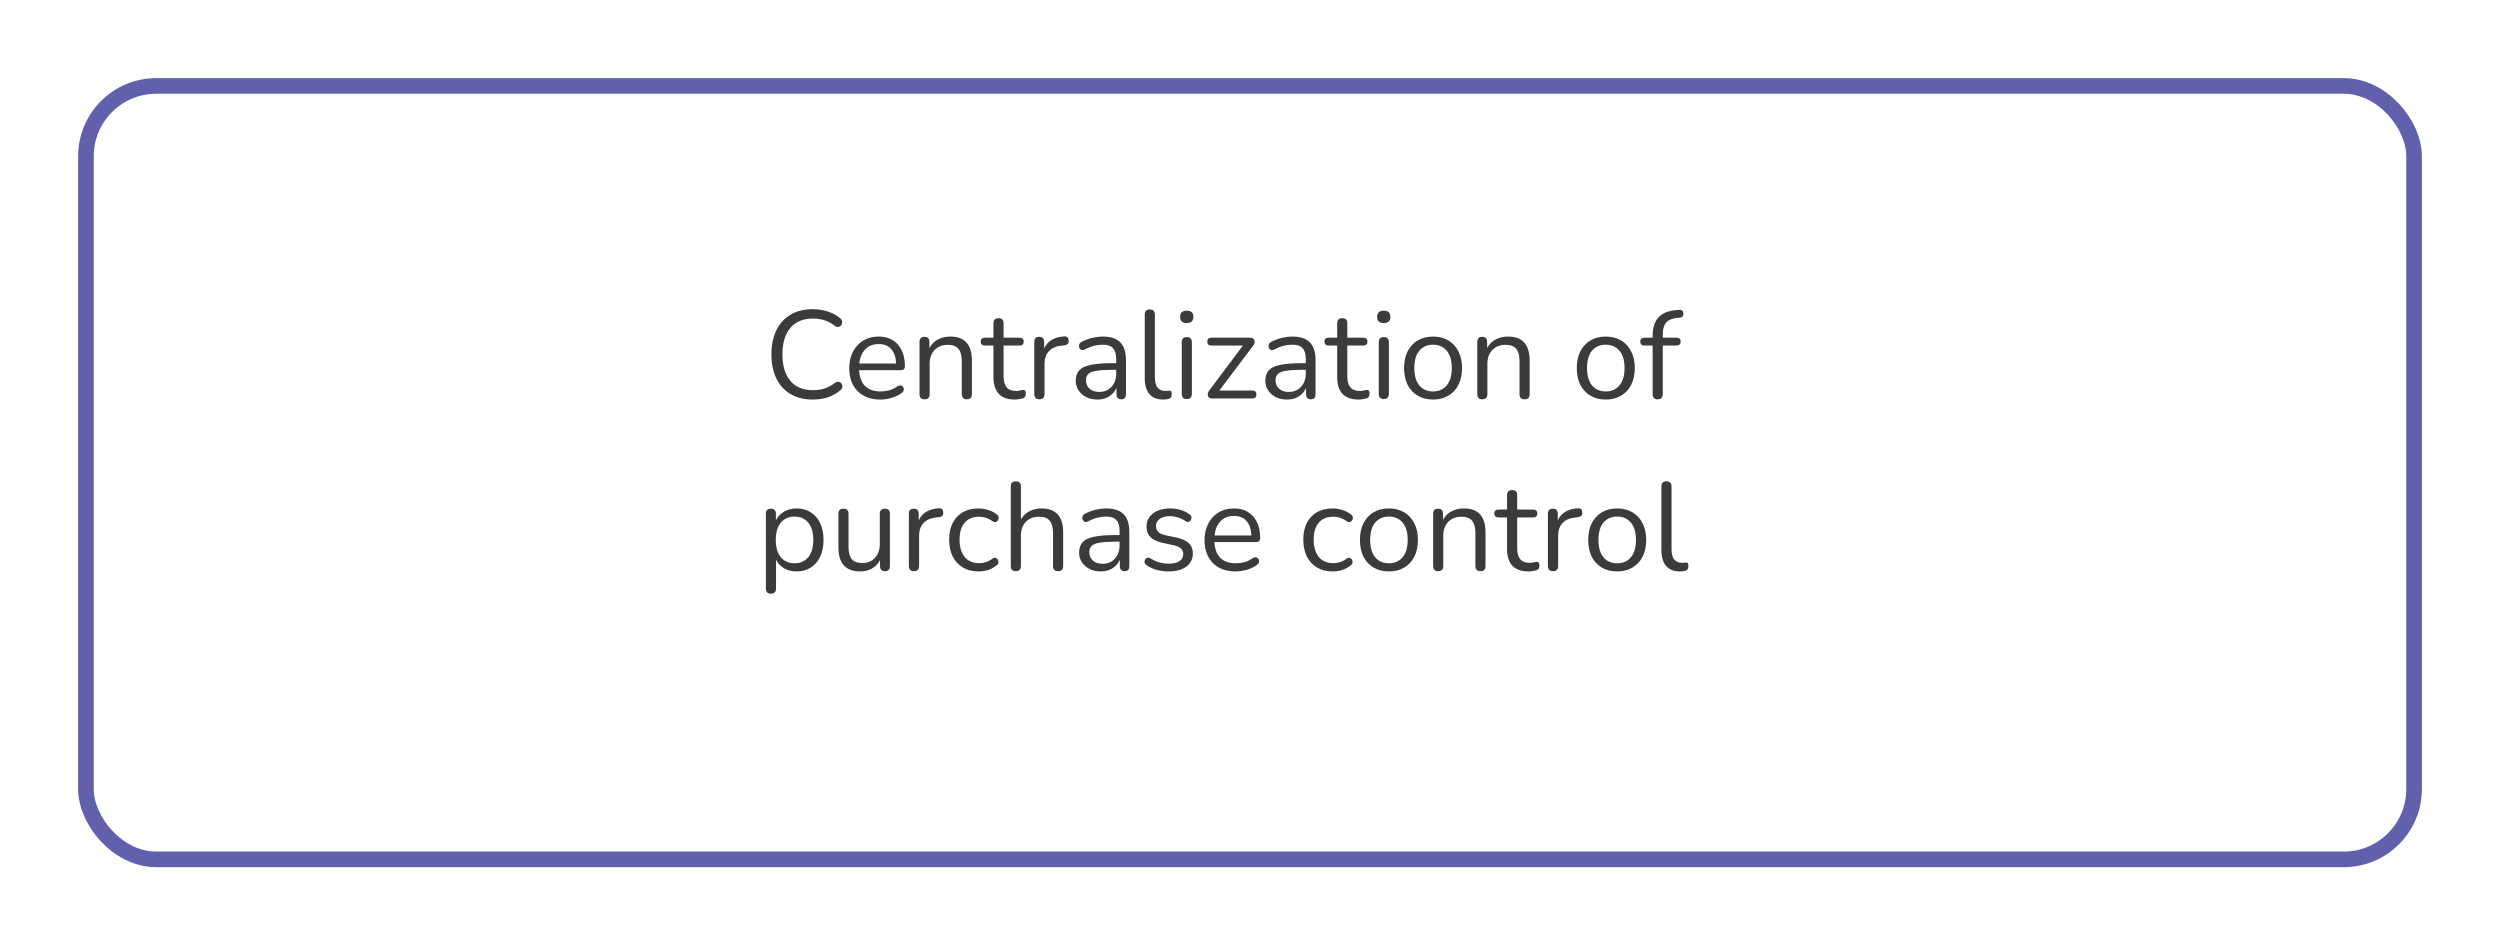 <?xml version="1.0" encoding="UTF-8"?> <svg xmlns="http://www.w3.org/2000/svg" width="320" height="121" viewBox="0 0 320 121" fill="none"> <g filter="url(#filter0_d_344_409)"> <rect x="6" y="6" width="300" height="101" rx="10" fill="white"></rect> <rect x="7" y="7" width="298" height="99" rx="9" stroke="#6160AD" stroke-width="2"></rect> </g> <path d="M104.038 51.144C102.928 51.144 101.979 50.909 101.19 50.44C100.4 49.971 99.792 49.304 99.366 48.44C98.95 47.576 98.742 46.547 98.742 45.352C98.742 44.168 98.95 43.144 99.366 42.28C99.792 41.416 100.4 40.749 101.19 40.28C101.979 39.811 102.928 39.576 104.038 39.576C104.699 39.576 105.328 39.672 105.926 39.864C106.523 40.056 107.04 40.328 107.478 40.68C107.659 40.808 107.76 40.957 107.782 41.128C107.814 41.299 107.787 41.453 107.702 41.592C107.616 41.72 107.494 41.805 107.334 41.848C107.184 41.88 107.014 41.827 106.822 41.688C106.064 41.08 105.147 40.776 104.07 40.776C102.8 40.776 101.83 41.176 101.158 41.976C100.486 42.776 100.15 43.901 100.15 45.352C100.15 46.813 100.486 47.944 101.158 48.744C101.83 49.544 102.8 49.944 104.07 49.944C105.147 49.944 106.075 49.635 106.854 49.016C107.046 48.888 107.216 48.84 107.366 48.872C107.526 48.904 107.643 48.984 107.718 49.112C107.803 49.24 107.835 49.384 107.814 49.544C107.792 49.704 107.702 49.848 107.542 49.976C107.083 50.36 106.555 50.653 105.958 50.856C105.36 51.048 104.72 51.144 104.038 51.144ZM112.689 51.144C111.462 51.144 110.491 50.787 109.777 50.072C109.062 49.347 108.705 48.365 108.705 47.128C108.705 46.328 108.865 45.624 109.185 45.016C109.505 44.397 109.942 43.923 110.497 43.592C111.062 43.251 111.713 43.08 112.449 43.08C113.505 43.08 114.331 43.421 114.929 44.104C115.526 44.776 115.825 45.704 115.825 46.888C115.825 47.219 115.638 47.384 115.265 47.384H109.969C110.011 48.269 110.267 48.947 110.737 49.416C111.206 49.875 111.857 50.104 112.689 50.104C113.041 50.104 113.398 50.061 113.761 49.976C114.123 49.88 114.475 49.715 114.817 49.48C115.062 49.32 115.265 49.288 115.425 49.384C115.595 49.48 115.681 49.629 115.681 49.832C115.691 50.024 115.585 50.195 115.361 50.344C115.009 50.6 114.587 50.797 114.097 50.936C113.617 51.075 113.147 51.144 112.689 51.144ZM112.481 44.04C111.745 44.04 111.163 44.269 110.737 44.728C110.31 45.187 110.059 45.789 109.985 46.536H114.705C114.673 45.747 114.465 45.133 114.081 44.696C113.707 44.259 113.174 44.04 112.481 44.04ZM118.34 51.112C117.914 51.112 117.7 50.888 117.7 50.44V43.768C117.7 43.331 117.908 43.112 118.324 43.112C118.751 43.112 118.964 43.331 118.964 43.768V44.552C119.22 44.061 119.583 43.693 120.052 43.448C120.522 43.203 121.05 43.08 121.636 43.08C123.482 43.08 124.404 44.104 124.404 46.152V50.44C124.404 50.888 124.191 51.112 123.764 51.112C123.327 51.112 123.108 50.888 123.108 50.44V46.232C123.108 45.507 122.964 44.979 122.676 44.648C122.399 44.307 121.951 44.136 121.332 44.136C120.618 44.136 120.047 44.36 119.62 44.808C119.204 45.245 118.996 45.832 118.996 46.568V50.44C118.996 50.888 118.778 51.112 118.34 51.112ZM129.914 51.144C128.997 51.144 128.309 50.904 127.85 50.424C127.391 49.933 127.162 49.229 127.162 48.312V44.232H126.09C125.717 44.232 125.53 44.061 125.53 43.72C125.53 43.389 125.717 43.224 126.09 43.224H127.162V41.384C127.162 40.947 127.381 40.728 127.818 40.728C128.245 40.728 128.458 40.947 128.458 41.384V43.224H130.474C130.847 43.224 131.034 43.389 131.034 43.72C131.034 44.061 130.847 44.232 130.474 44.232H128.458V48.184C128.458 48.792 128.586 49.256 128.842 49.576C129.098 49.885 129.514 50.04 130.09 50.04C130.293 50.04 130.463 50.019 130.602 49.976C130.741 49.933 130.863 49.912 130.97 49.912C131.066 49.901 131.146 49.933 131.21 50.008C131.274 50.083 131.306 50.211 131.306 50.392C131.306 50.52 131.279 50.637 131.226 50.744C131.183 50.851 131.103 50.925 130.986 50.968C130.858 51.011 130.687 51.048 130.474 51.08C130.271 51.123 130.085 51.144 129.914 51.144ZM133.044 51.112C132.607 51.112 132.388 50.888 132.388 50.44V43.768C132.388 43.331 132.596 43.112 133.012 43.112C133.439 43.112 133.652 43.331 133.652 43.768V44.616C133.865 44.125 134.196 43.752 134.644 43.496C135.092 43.229 135.625 43.085 136.244 43.064C136.585 43.032 136.767 43.203 136.788 43.576C136.82 43.949 136.628 44.157 136.212 44.2L135.956 44.232C135.22 44.296 134.66 44.531 134.276 44.936C133.892 45.331 133.7 45.875 133.7 46.568V50.44C133.7 50.888 133.481 51.112 133.044 51.112ZM140.492 51.144C139.959 51.144 139.479 51.043 139.052 50.84C138.636 50.627 138.305 50.339 138.06 49.976C137.815 49.613 137.692 49.208 137.692 48.76C137.692 48.195 137.836 47.747 138.124 47.416C138.423 47.085 138.908 46.851 139.58 46.712C140.263 46.563 141.191 46.488 142.364 46.488H142.876V45.992C142.876 45.331 142.737 44.856 142.46 44.568C142.193 44.269 141.761 44.12 141.164 44.12C140.791 44.12 140.412 44.168 140.028 44.264C139.655 44.36 139.265 44.515 138.86 44.728C138.679 44.824 138.524 44.845 138.396 44.792C138.279 44.728 138.193 44.632 138.14 44.504C138.097 44.365 138.097 44.227 138.14 44.088C138.193 43.939 138.3 43.827 138.46 43.752C138.919 43.517 139.377 43.347 139.836 43.24C140.305 43.133 140.748 43.08 141.164 43.08C142.167 43.08 142.908 43.325 143.388 43.816C143.879 44.307 144.124 45.069 144.124 46.104V50.44C144.124 50.888 143.927 51.112 143.532 51.112C143.116 51.112 142.908 50.888 142.908 50.44V49.656C142.705 50.115 142.391 50.477 141.964 50.744C141.548 51.011 141.057 51.144 140.492 51.144ZM140.7 50.168C141.34 50.168 141.863 49.949 142.268 49.512C142.673 49.064 142.876 48.499 142.876 47.816V47.336H142.38C141.516 47.336 140.833 47.379 140.332 47.464C139.841 47.539 139.495 47.677 139.292 47.88C139.1 48.072 139.004 48.339 139.004 48.68C139.004 49.117 139.153 49.475 139.452 49.752C139.761 50.029 140.177 50.168 140.7 50.168ZM148.897 51.144C148.129 51.144 147.542 50.915 147.137 50.456C146.731 49.987 146.529 49.309 146.529 48.424V40.264C146.529 39.827 146.742 39.608 147.169 39.608C147.606 39.608 147.825 39.827 147.825 40.264V48.328C147.825 49.469 148.278 50.04 149.185 50.04C149.281 50.04 149.366 50.035 149.441 50.024C149.515 50.013 149.59 50.008 149.665 50.008C149.782 49.997 149.862 50.024 149.905 50.088C149.958 50.152 149.985 50.28 149.985 50.472C149.985 50.835 149.803 51.043 149.441 51.096C149.355 51.117 149.265 51.128 149.169 51.128C149.073 51.139 148.982 51.144 148.897 51.144ZM151.903 41.352C151.338 41.352 151.055 41.085 151.055 40.552C151.055 40.029 151.338 39.768 151.903 39.768C152.468 39.768 152.751 40.029 152.751 40.552C152.751 41.085 152.468 41.352 151.903 41.352ZM151.903 51.08C151.476 51.08 151.263 50.845 151.263 50.376V43.832C151.263 43.373 151.476 43.144 151.903 43.144C152.34 43.144 152.559 43.373 152.559 43.832V50.376C152.559 50.845 152.34 51.08 151.903 51.08ZM155.126 51C154.848 51 154.678 50.883 154.614 50.648C154.55 50.413 154.619 50.173 154.822 49.928L159.094 44.232H155.062C154.71 44.232 154.534 44.061 154.534 43.72C154.534 43.389 154.71 43.224 155.062 43.224H159.974C160.294 43.224 160.491 43.341 160.566 43.576C160.64 43.8 160.582 44.029 160.39 44.264L156.07 49.992H160.294C160.646 49.992 160.822 50.157 160.822 50.488C160.822 50.829 160.646 51 160.294 51H155.126ZM164.758 51.144C164.224 51.144 163.744 51.043 163.318 50.84C162.902 50.627 162.571 50.339 162.326 49.976C162.08 49.613 161.958 49.208 161.958 48.76C161.958 48.195 162.102 47.747 162.39 47.416C162.688 47.085 163.174 46.851 163.846 46.712C164.528 46.563 165.456 46.488 166.63 46.488H167.142V45.992C167.142 45.331 167.003 44.856 166.726 44.568C166.459 44.269 166.027 44.12 165.43 44.12C165.056 44.12 164.678 44.168 164.294 44.264C163.92 44.36 163.531 44.515 163.126 44.728C162.944 44.824 162.79 44.845 162.662 44.792C162.544 44.728 162.459 44.632 162.406 44.504C162.363 44.365 162.363 44.227 162.406 44.088C162.459 43.939 162.566 43.827 162.726 43.752C163.184 43.517 163.643 43.347 164.102 43.24C164.571 43.133 165.014 43.08 165.43 43.08C166.432 43.08 167.174 43.325 167.654 43.816C168.144 44.307 168.39 45.069 168.39 46.104V50.44C168.39 50.888 168.192 51.112 167.798 51.112C167.382 51.112 167.174 50.888 167.174 50.44V49.656C166.971 50.115 166.656 50.477 166.23 50.744C165.814 51.011 165.323 51.144 164.758 51.144ZM164.966 50.168C165.606 50.168 166.128 49.949 166.534 49.512C166.939 49.064 167.142 48.499 167.142 47.816V47.336H166.646C165.782 47.336 165.099 47.379 164.598 47.464C164.107 47.539 163.76 47.677 163.558 47.88C163.366 48.072 163.27 48.339 163.27 48.68C163.27 49.117 163.419 49.475 163.718 49.752C164.027 50.029 164.443 50.168 164.966 50.168ZM173.914 51.144C172.997 51.144 172.309 50.904 171.85 50.424C171.391 49.933 171.162 49.229 171.162 48.312V44.232H170.09C169.717 44.232 169.53 44.061 169.53 43.72C169.53 43.389 169.717 43.224 170.09 43.224H171.162V41.384C171.162 40.947 171.381 40.728 171.818 40.728C172.245 40.728 172.458 40.947 172.458 41.384V43.224H174.474C174.847 43.224 175.034 43.389 175.034 43.72C175.034 44.061 174.847 44.232 174.474 44.232H172.458V48.184C172.458 48.792 172.586 49.256 172.842 49.576C173.098 49.885 173.514 50.04 174.09 50.04C174.293 50.04 174.463 50.019 174.602 49.976C174.741 49.933 174.863 49.912 174.97 49.912C175.066 49.901 175.146 49.933 175.21 50.008C175.274 50.083 175.306 50.211 175.306 50.392C175.306 50.52 175.279 50.637 175.226 50.744C175.183 50.851 175.103 50.925 174.986 50.968C174.858 51.011 174.687 51.048 174.474 51.08C174.271 51.123 174.085 51.144 173.914 51.144ZM177.122 41.352C176.556 41.352 176.274 41.085 176.274 40.552C176.274 40.029 176.556 39.768 177.122 39.768C177.687 39.768 177.97 40.029 177.97 40.552C177.97 41.085 177.687 41.352 177.122 41.352ZM177.122 51.08C176.695 51.08 176.482 50.845 176.482 50.376V43.832C176.482 43.373 176.695 43.144 177.122 43.144C177.559 43.144 177.778 43.373 177.778 43.832V50.376C177.778 50.845 177.559 51.08 177.122 51.08ZM183.432 51.144C182.675 51.144 182.019 50.979 181.464 50.648C180.91 50.317 180.478 49.853 180.168 49.256C179.87 48.648 179.72 47.933 179.72 47.112C179.72 46.291 179.87 45.581 180.168 44.984C180.478 44.376 180.91 43.907 181.464 43.576C182.019 43.245 182.675 43.08 183.432 43.08C184.179 43.08 184.83 43.245 185.384 43.576C185.95 43.907 186.382 44.376 186.68 44.984C186.99 45.581 187.144 46.291 187.144 47.112C187.144 47.933 186.99 48.648 186.68 49.256C186.382 49.853 185.95 50.317 185.384 50.648C184.83 50.979 184.179 51.144 183.432 51.144ZM183.432 50.104C184.158 50.104 184.739 49.848 185.176 49.336C185.614 48.813 185.832 48.072 185.832 47.112C185.832 46.141 185.614 45.4 185.176 44.888C184.739 44.376 184.158 44.12 183.432 44.12C182.696 44.12 182.11 44.376 181.672 44.888C181.246 45.4 181.032 46.141 181.032 47.112C181.032 48.072 181.246 48.813 181.672 49.336C182.11 49.848 182.696 50.104 183.432 50.104ZM189.731 51.112C189.304 51.112 189.091 50.888 189.091 50.44V43.768C189.091 43.331 189.299 43.112 189.715 43.112C190.142 43.112 190.355 43.331 190.355 43.768V44.552C190.611 44.061 190.974 43.693 191.443 43.448C191.912 43.203 192.44 43.08 193.027 43.08C194.872 43.08 195.795 44.104 195.795 46.152V50.44C195.795 50.888 195.582 51.112 195.155 51.112C194.718 51.112 194.499 50.888 194.499 50.44V46.232C194.499 45.507 194.355 44.979 194.067 44.648C193.79 44.307 193.342 44.136 192.723 44.136C192.008 44.136 191.438 44.36 191.011 44.808C190.595 45.245 190.387 45.832 190.387 46.568V50.44C190.387 50.888 190.168 51.112 189.731 51.112ZM205.542 51.144C204.784 51.144 204.128 50.979 203.574 50.648C203.019 50.317 202.587 49.853 202.278 49.256C201.979 48.648 201.83 47.933 201.83 47.112C201.83 46.291 201.979 45.581 202.278 44.984C202.587 44.376 203.019 43.907 203.574 43.576C204.128 43.245 204.784 43.08 205.542 43.08C206.288 43.08 206.939 43.245 207.494 43.576C208.059 43.907 208.491 44.376 208.79 44.984C209.099 45.581 209.254 46.291 209.254 47.112C209.254 47.933 209.099 48.648 208.79 49.256C208.491 49.853 208.059 50.317 207.494 50.648C206.939 50.979 206.288 51.144 205.542 51.144ZM205.542 50.104C206.267 50.104 206.848 49.848 207.286 49.336C207.723 48.813 207.942 48.072 207.942 47.112C207.942 46.141 207.723 45.4 207.286 44.888C206.848 44.376 206.267 44.12 205.542 44.12C204.806 44.12 204.219 44.376 203.782 44.888C203.355 45.4 203.142 46.141 203.142 47.112C203.142 48.072 203.355 48.813 203.782 49.336C204.219 49.848 204.806 50.104 205.542 50.104ZM212.178 51.112C211.752 51.112 211.538 50.888 211.538 50.44V44.232H210.514C210.141 44.232 209.954 44.061 209.954 43.72C209.954 43.389 210.141 43.224 210.514 43.224H211.538V42.952C211.538 40.957 212.514 39.875 214.466 39.704L214.93 39.656C215.122 39.645 215.261 39.688 215.346 39.784C215.432 39.88 215.474 39.997 215.474 40.136C215.485 40.264 215.453 40.381 215.378 40.488C215.304 40.595 215.197 40.653 215.058 40.664L214.69 40.696C214.04 40.749 213.565 40.947 213.266 41.288C212.978 41.629 212.834 42.131 212.834 42.792V43.224H214.562C214.936 43.224 215.122 43.389 215.122 43.72C215.122 44.061 214.936 44.232 214.562 44.232H212.834V50.44C212.834 50.888 212.616 51.112 212.178 51.112ZM98.676 75.992C98.25 75.992 98.036 75.773 98.036 75.336V65.768C98.036 65.331 98.244 65.112 98.66 65.112C99.098 65.112 99.316 65.331 99.316 65.768V66.6C99.54 66.131 99.887 65.763 100.356 65.496C100.826 65.219 101.364 65.08 101.972 65.08C102.666 65.08 103.268 65.245 103.78 65.576C104.303 65.896 104.703 66.36 104.98 66.968C105.268 67.565 105.412 68.28 105.412 69.112C105.412 69.933 105.268 70.648 104.98 71.256C104.703 71.853 104.303 72.317 103.78 72.648C103.268 72.979 102.666 73.144 101.972 73.144C101.375 73.144 100.842 73.011 100.372 72.744C99.903 72.477 99.556 72.109 99.332 71.64V75.336C99.332 75.773 99.114 75.992 98.676 75.992ZM101.7 72.104C102.426 72.104 103.007 71.848 103.444 71.336C103.882 70.813 104.1 70.072 104.1 69.112C104.1 68.141 103.882 67.4 103.444 66.888C103.007 66.376 102.426 66.12 101.7 66.12C100.975 66.12 100.394 66.376 99.956 66.888C99.519 67.4 99.3 68.141 99.3 69.112C99.3 70.072 99.519 70.813 99.956 71.336C100.394 71.848 100.975 72.104 101.7 72.104ZM110.116 73.144C108.25 73.144 107.316 72.115 107.316 70.056V65.768C107.316 65.331 107.53 65.112 107.956 65.112C108.394 65.112 108.612 65.331 108.612 65.768V70.04C108.612 70.733 108.751 71.245 109.028 71.576C109.316 71.907 109.764 72.072 110.372 72.072C111.034 72.072 111.572 71.853 111.988 71.416C112.404 70.968 112.612 70.376 112.612 69.64V65.768C112.612 65.331 112.831 65.112 113.268 65.112C113.695 65.112 113.908 65.331 113.908 65.768V72.44C113.908 72.888 113.7 73.112 113.284 73.112C112.858 73.112 112.644 72.888 112.644 72.44V71.688C112.399 72.157 112.052 72.52 111.604 72.776C111.167 73.021 110.671 73.144 110.116 73.144ZM116.989 73.112C116.552 73.112 116.333 72.888 116.333 72.44V65.768C116.333 65.331 116.541 65.112 116.957 65.112C117.384 65.112 117.597 65.331 117.597 65.768V66.616C117.811 66.125 118.141 65.752 118.589 65.496C119.037 65.229 119.571 65.085 120.189 65.064C120.531 65.032 120.712 65.203 120.733 65.576C120.765 65.949 120.573 66.157 120.157 66.2L119.901 66.232C119.165 66.296 118.605 66.531 118.221 66.936C117.837 67.331 117.645 67.875 117.645 68.568V72.44C117.645 72.888 117.427 73.112 116.989 73.112ZM125.27 73.144C124.491 73.144 123.819 72.979 123.254 72.648C122.688 72.307 122.251 71.832 121.942 71.224C121.643 70.605 121.494 69.885 121.494 69.064C121.494 67.827 121.83 66.856 122.502 66.152C123.174 65.437 124.096 65.08 125.27 65.08C125.654 65.08 126.054 65.144 126.47 65.272C126.886 65.389 127.264 65.587 127.606 65.864C127.787 65.992 127.862 66.152 127.83 66.344C127.808 66.536 127.718 66.68 127.558 66.776C127.408 66.872 127.232 66.851 127.03 66.712C126.742 66.499 126.454 66.349 126.166 66.264C125.888 66.179 125.616 66.136 125.35 66.136C124.539 66.136 123.915 66.392 123.478 66.904C123.04 67.405 122.822 68.131 122.822 69.08C122.822 70.008 123.04 70.744 123.478 71.288C123.915 71.821 124.539 72.088 125.35 72.088C125.616 72.088 125.888 72.045 126.166 71.96C126.454 71.875 126.742 71.725 127.03 71.512C127.232 71.373 127.408 71.357 127.558 71.464C127.707 71.56 127.787 71.704 127.798 71.896C127.819 72.088 127.744 72.243 127.574 72.36C127.232 72.637 126.859 72.84 126.454 72.968C126.048 73.085 125.654 73.144 125.27 73.144ZM130.02 73.112C129.593 73.112 129.38 72.888 129.38 72.44V62.264C129.38 61.827 129.593 61.608 130.02 61.608C130.457 61.608 130.676 61.827 130.676 62.264V66.504C130.932 66.035 131.289 65.683 131.748 65.448C132.217 65.203 132.74 65.08 133.316 65.08C135.161 65.08 136.084 66.104 136.084 68.152V72.44C136.084 72.888 135.871 73.112 135.444 73.112C135.007 73.112 134.788 72.888 134.788 72.44V68.232C134.788 67.507 134.644 66.979 134.356 66.648C134.079 66.307 133.631 66.136 133.012 66.136C132.297 66.136 131.727 66.36 131.3 66.808C130.884 67.245 130.676 67.832 130.676 68.568V72.44C130.676 72.888 130.457 73.112 130.02 73.112ZM140.922 73.144C140.388 73.144 139.908 73.043 139.482 72.84C139.066 72.627 138.735 72.339 138.49 71.976C138.244 71.613 138.122 71.208 138.122 70.76C138.122 70.195 138.266 69.747 138.554 69.416C138.852 69.085 139.338 68.851 140.01 68.712C140.692 68.563 141.62 68.488 142.794 68.488H143.306V67.992C143.306 67.331 143.167 66.856 142.89 66.568C142.623 66.269 142.191 66.12 141.594 66.12C141.22 66.12 140.842 66.168 140.458 66.264C140.084 66.36 139.695 66.515 139.29 66.728C139.108 66.824 138.954 66.845 138.826 66.792C138.708 66.728 138.623 66.632 138.57 66.504C138.527 66.365 138.527 66.227 138.57 66.088C138.623 65.939 138.73 65.827 138.89 65.752C139.348 65.517 139.807 65.347 140.266 65.24C140.735 65.133 141.178 65.08 141.594 65.08C142.596 65.08 143.338 65.325 143.818 65.816C144.308 66.307 144.554 67.069 144.554 68.104V72.44C144.554 72.888 144.356 73.112 143.962 73.112C143.546 73.112 143.338 72.888 143.338 72.44V71.656C143.135 72.115 142.82 72.477 142.394 72.744C141.978 73.011 141.487 73.144 140.922 73.144ZM141.13 72.168C141.77 72.168 142.292 71.949 142.698 71.512C143.103 71.064 143.306 70.499 143.306 69.816V69.336H142.81C141.946 69.336 141.263 69.379 140.762 69.464C140.271 69.539 139.924 69.677 139.722 69.88C139.53 70.072 139.434 70.339 139.434 70.68C139.434 71.117 139.583 71.475 139.882 71.752C140.191 72.029 140.607 72.168 141.13 72.168ZM149.582 73.144C149.102 73.144 148.617 73.085 148.126 72.968C147.646 72.84 147.198 72.637 146.782 72.36C146.59 72.243 146.494 72.093 146.494 71.912C146.505 71.72 146.58 71.571 146.718 71.464C146.857 71.357 147.033 71.357 147.246 71.464C147.662 71.72 148.062 71.901 148.446 72.008C148.841 72.104 149.23 72.152 149.614 72.152C150.222 72.152 150.681 72.04 150.99 71.816C151.3 71.592 151.454 71.288 151.454 70.904C151.454 70.605 151.353 70.371 151.15 70.2C150.948 70.019 150.628 69.88 150.19 69.784L148.734 69.464C147.412 69.176 146.75 68.493 146.75 67.416C146.75 66.712 147.028 66.147 147.582 65.72C148.148 65.293 148.884 65.08 149.79 65.08C150.249 65.08 150.692 65.144 151.118 65.272C151.545 65.389 151.929 65.581 152.27 65.848C152.452 65.976 152.532 66.131 152.51 66.312C152.489 66.493 152.404 66.637 152.254 66.744C152.116 66.84 151.945 66.824 151.742 66.696C151.422 66.483 151.097 66.328 150.766 66.232C150.436 66.125 150.11 66.072 149.79 66.072C149.193 66.072 148.74 66.189 148.43 66.424C148.121 66.659 147.966 66.968 147.966 67.352C147.966 67.949 148.361 68.333 149.15 68.504L150.606 68.808C151.289 68.957 151.806 69.197 152.158 69.528C152.51 69.848 152.686 70.285 152.686 70.84C152.686 71.555 152.404 72.12 151.838 72.536C151.273 72.941 150.521 73.144 149.582 73.144ZM158.165 73.144C156.939 73.144 155.968 72.787 155.253 72.072C154.539 71.347 154.181 70.365 154.181 69.128C154.181 68.328 154.341 67.624 154.661 67.016C154.981 66.397 155.419 65.923 155.973 65.592C156.539 65.251 157.189 65.08 157.925 65.08C158.981 65.08 159.808 65.421 160.405 66.104C161.003 66.776 161.301 67.704 161.301 68.888C161.301 69.219 161.115 69.384 160.741 69.384H155.445C155.488 70.269 155.744 70.947 156.213 71.416C156.683 71.875 157.333 72.104 158.165 72.104C158.517 72.104 158.875 72.061 159.237 71.976C159.6 71.88 159.952 71.715 160.293 71.48C160.539 71.32 160.741 71.288 160.901 71.384C161.072 71.48 161.157 71.629 161.157 71.832C161.168 72.024 161.061 72.195 160.837 72.344C160.485 72.6 160.064 72.797 159.573 72.936C159.093 73.075 158.624 73.144 158.165 73.144ZM157.957 66.04C157.221 66.04 156.64 66.269 156.213 66.728C155.787 67.187 155.536 67.789 155.461 68.536H160.181C160.149 67.747 159.941 67.133 159.557 66.696C159.184 66.259 158.651 66.04 157.957 66.04ZM170.598 73.144C169.819 73.144 169.147 72.979 168.582 72.648C168.017 72.307 167.579 71.832 167.27 71.224C166.971 70.605 166.822 69.885 166.822 69.064C166.822 67.827 167.158 66.856 167.83 66.152C168.502 65.437 169.425 65.08 170.598 65.08C170.982 65.08 171.382 65.144 171.798 65.272C172.214 65.389 172.593 65.587 172.934 65.864C173.115 65.992 173.19 66.152 173.158 66.344C173.137 66.536 173.046 66.68 172.886 66.776C172.737 66.872 172.561 66.851 172.358 66.712C172.07 66.499 171.782 66.349 171.494 66.264C171.217 66.179 170.945 66.136 170.678 66.136C169.867 66.136 169.243 66.392 168.806 66.904C168.369 67.405 168.15 68.131 168.15 69.08C168.15 70.008 168.369 70.744 168.806 71.288C169.243 71.821 169.867 72.088 170.678 72.088C170.945 72.088 171.217 72.045 171.494 71.96C171.782 71.875 172.07 71.725 172.358 71.512C172.561 71.373 172.737 71.357 172.886 71.464C173.035 71.56 173.115 71.704 173.126 71.896C173.147 72.088 173.073 72.243 172.902 72.36C172.561 72.637 172.187 72.84 171.782 72.968C171.377 73.085 170.982 73.144 170.598 73.144ZM177.784 73.144C177.027 73.144 176.371 72.979 175.816 72.648C175.261 72.317 174.829 71.853 174.52 71.256C174.221 70.648 174.072 69.933 174.072 69.112C174.072 68.291 174.221 67.581 174.52 66.984C174.829 66.376 175.261 65.907 175.816 65.576C176.371 65.245 177.027 65.08 177.784 65.08C178.531 65.08 179.181 65.245 179.736 65.576C180.301 65.907 180.733 66.376 181.032 66.984C181.341 67.581 181.496 68.291 181.496 69.112C181.496 69.933 181.341 70.648 181.032 71.256C180.733 71.853 180.301 72.317 179.736 72.648C179.181 72.979 178.531 73.144 177.784 73.144ZM177.784 72.104C178.509 72.104 179.091 71.848 179.528 71.336C179.965 70.813 180.184 70.072 180.184 69.112C180.184 68.141 179.965 67.4 179.528 66.888C179.091 66.376 178.509 66.12 177.784 66.12C177.048 66.12 176.461 66.376 176.024 66.888C175.597 67.4 175.384 68.141 175.384 69.112C175.384 70.072 175.597 70.813 176.024 71.336C176.461 71.848 177.048 72.104 177.784 72.104ZM184.083 73.112C183.656 73.112 183.443 72.888 183.443 72.44V65.768C183.443 65.331 183.651 65.112 184.067 65.112C184.493 65.112 184.707 65.331 184.707 65.768V66.552C184.963 66.061 185.325 65.693 185.795 65.448C186.264 65.203 186.792 65.08 187.379 65.08C189.224 65.08 190.147 66.104 190.147 68.152V72.44C190.147 72.888 189.933 73.112 189.507 73.112C189.069 73.112 188.851 72.888 188.851 72.44V68.232C188.851 67.507 188.707 66.979 188.419 66.648C188.141 66.307 187.693 66.136 187.075 66.136C186.36 66.136 185.789 66.36 185.363 66.808C184.947 67.245 184.739 67.832 184.739 68.568V72.44C184.739 72.888 184.52 73.112 184.083 73.112ZM195.656 73.144C194.739 73.144 194.051 72.904 193.592 72.424C193.134 71.933 192.904 71.229 192.904 70.312V66.232H191.832C191.459 66.232 191.272 66.061 191.272 65.72C191.272 65.389 191.459 65.224 191.832 65.224H192.904V63.384C192.904 62.947 193.123 62.728 193.56 62.728C193.987 62.728 194.2 62.947 194.2 63.384V65.224H196.216C196.59 65.224 196.776 65.389 196.776 65.72C196.776 66.061 196.59 66.232 196.216 66.232H194.2V70.184C194.2 70.792 194.328 71.256 194.584 71.576C194.84 71.885 195.256 72.04 195.832 72.04C196.035 72.04 196.206 72.019 196.344 71.976C196.483 71.933 196.606 71.912 196.712 71.912C196.808 71.901 196.888 71.933 196.952 72.008C197.016 72.083 197.048 72.211 197.048 72.392C197.048 72.52 197.022 72.637 196.968 72.744C196.926 72.851 196.846 72.925 196.728 72.968C196.6 73.011 196.43 73.048 196.216 73.08C196.014 73.123 195.827 73.144 195.656 73.144ZM198.786 73.112C198.349 73.112 198.13 72.888 198.13 72.44V65.768C198.13 65.331 198.338 65.112 198.754 65.112C199.181 65.112 199.394 65.331 199.394 65.768V66.616C199.607 66.125 199.938 65.752 200.386 65.496C200.834 65.229 201.367 65.085 201.986 65.064C202.327 65.032 202.509 65.203 202.53 65.576C202.562 65.949 202.37 66.157 201.954 66.2L201.698 66.232C200.962 66.296 200.402 66.531 200.018 66.936C199.634 67.331 199.442 67.875 199.442 68.568V72.44C199.442 72.888 199.223 73.112 198.786 73.112ZM207.003 73.144C206.245 73.144 205.589 72.979 205.035 72.648C204.48 72.317 204.048 71.853 203.739 71.256C203.44 70.648 203.291 69.933 203.291 69.112C203.291 68.291 203.44 67.581 203.739 66.984C204.048 66.376 204.48 65.907 205.035 65.576C205.589 65.245 206.245 65.08 207.003 65.08C207.749 65.08 208.4 65.245 208.955 65.576C209.52 65.907 209.952 66.376 210.251 66.984C210.56 67.581 210.715 68.291 210.715 69.112C210.715 69.933 210.56 70.648 210.251 71.256C209.952 71.853 209.52 72.317 208.955 72.648C208.4 72.979 207.749 73.144 207.003 73.144ZM207.003 72.104C207.728 72.104 208.309 71.848 208.747 71.336C209.184 70.813 209.403 70.072 209.403 69.112C209.403 68.141 209.184 67.4 208.747 66.888C208.309 66.376 207.728 66.12 207.003 66.12C206.267 66.12 205.68 66.376 205.243 66.888C204.816 67.4 204.603 68.141 204.603 69.112C204.603 70.072 204.816 70.813 205.243 71.336C205.68 71.848 206.267 72.104 207.003 72.104ZM215.029 73.144C214.261 73.144 213.675 72.915 213.269 72.456C212.864 71.987 212.661 71.309 212.661 70.424V62.264C212.661 61.827 212.875 61.608 213.301 61.608C213.739 61.608 213.957 61.827 213.957 62.264V70.328C213.957 71.469 214.411 72.04 215.317 72.04C215.413 72.04 215.499 72.035 215.573 72.024C215.648 72.013 215.723 72.008 215.797 72.008C215.915 71.997 215.995 72.024 216.037 72.088C216.091 72.152 216.117 72.28 216.117 72.472C216.117 72.835 215.936 73.043 215.573 73.096C215.488 73.117 215.397 73.128 215.301 73.128C215.205 73.139 215.115 73.144 215.029 73.144Z" fill="#3B3B3B"></path> <defs> <filter id="filter0_d_344_409" x="0" y="0" width="320" height="121" filterUnits="userSpaceOnUse" color-interpolation-filters="sRGB"> <feFlood flood-opacity="0" result="BackgroundImageFix"></feFlood> <feColorMatrix in="SourceAlpha" type="matrix" values="0 0 0 0 0 0 0 0 0 0 0 0 0 0 0 0 0 0 127 0" result="hardAlpha"></feColorMatrix> <feOffset dx="4" dy="4"></feOffset> <feGaussianBlur stdDeviation="5"></feGaussianBlur> <feComposite in2="hardAlpha" operator="out"></feComposite> <feColorMatrix type="matrix" values="0 0 0 0 0 0 0 0 0 0 0 0 0 0 0 0 0 0 0.25 0"></feColorMatrix> <feBlend mode="normal" in2="BackgroundImageFix" result="effect1_dropShadow_344_409"></feBlend> <feBlend mode="normal" in="SourceGraphic" in2="effect1_dropShadow_344_409" result="shape"></feBlend> </filter> </defs> </svg> 